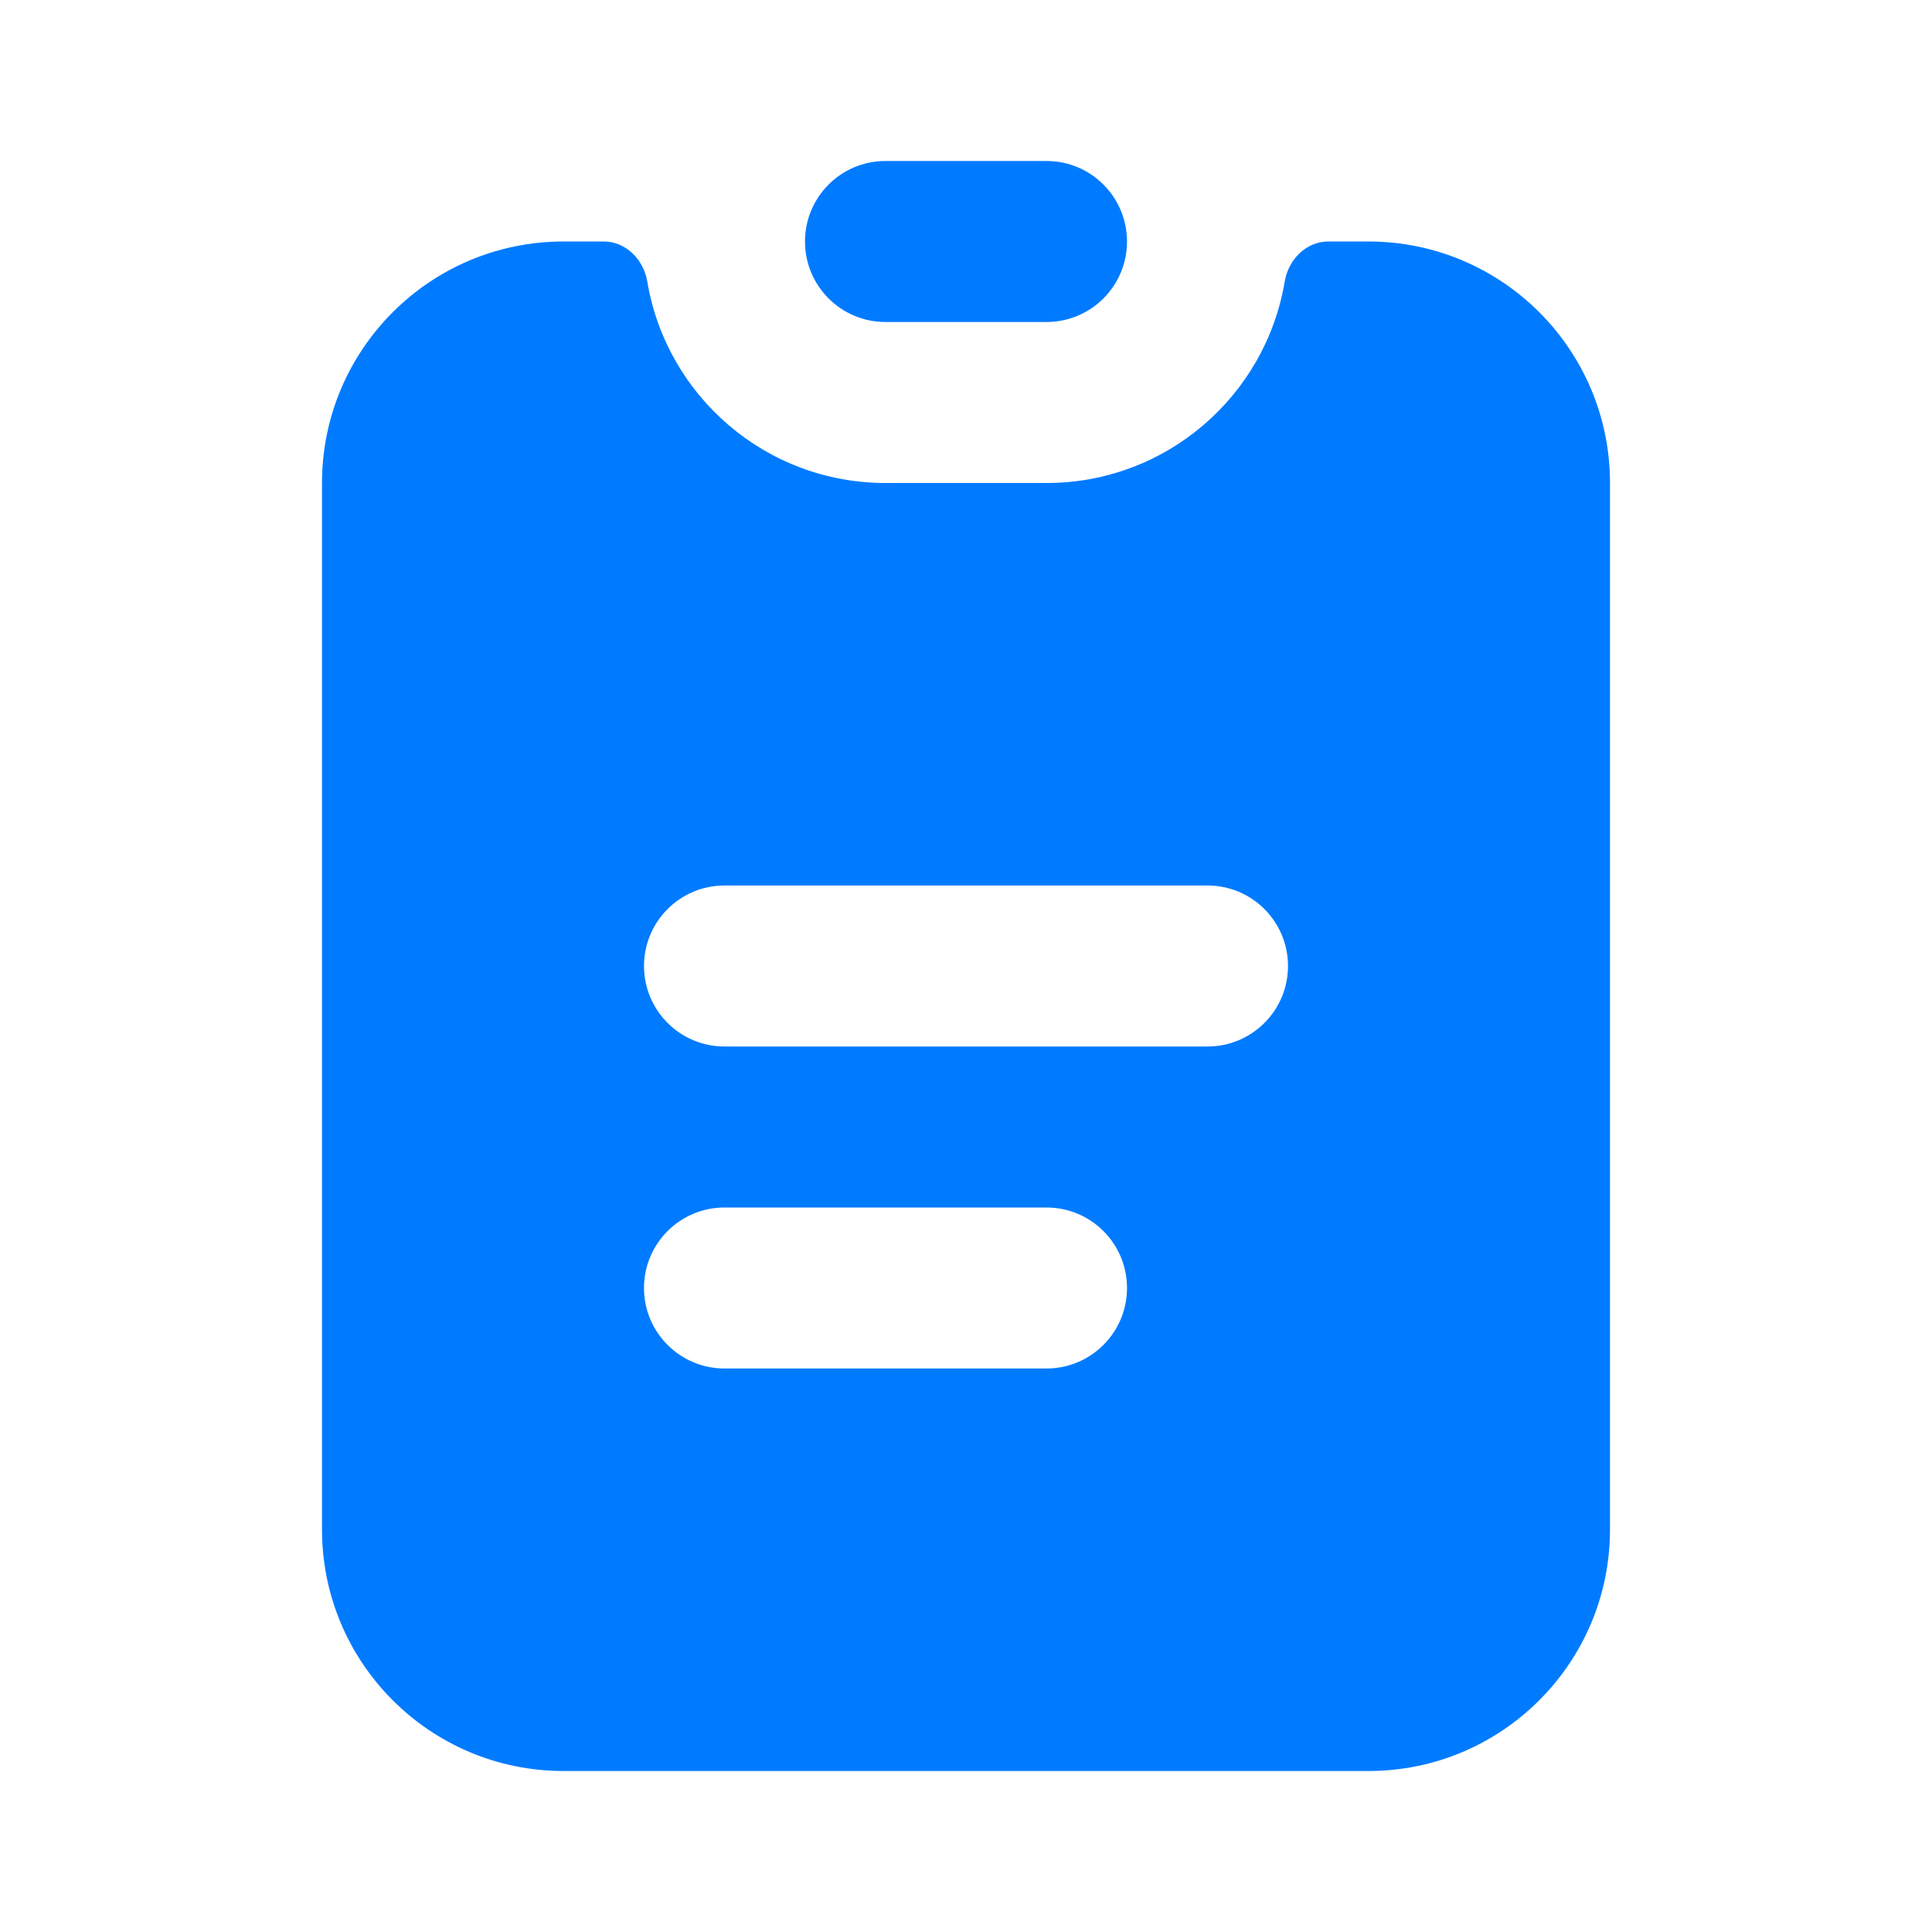 <svg width="48" height="48" viewBox="0 0 48 48" fill="none" xmlns="http://www.w3.org/2000/svg">
<g clip-path="url(#clip0_287_311)">
<path fill-rule="evenodd" clip-rule="evenodd" d="M16.082 6.996C15.991 6.451 15.552 6 15 6H14C10.686 6 8 8.686 8 12V38C8 41.314 10.686 44 14 44H34C37.314 44 40 41.314 40 38V12C40 8.686 37.314 6 34 6H33C32.448 6 32.009 6.451 31.918 6.996C31.443 9.836 28.974 12 26 12H22C19.026 12 16.557 9.836 16.082 6.996ZM18 30C16.895 30 16 30.895 16 32C16 33.105 16.895 34 18 34H26C27.105 34 28 33.105 28 32C28 30.895 27.105 30 26 30H18ZM16 24C16 22.895 16.895 22 18 22H30C31.105 22 32 22.895 32 24C32 25.105 31.105 26 30 26H18C16.895 26 16 25.105 16 24Z" fill="#007BFF"/>
<path fill-rule="evenodd" clip-rule="evenodd" d="M22 4C20.895 4 20 4.895 20 6C20 7.105 20.895 8 22 8H26C27.105 8 28 7.105 28 6C28 4.895 27.105 4 26 4H22Z" fill="#007BFF"/>
</g>
<defs>
<clipPath id="clip0_287_311">
<rect width="48" height="48" fill="white"/>
</clipPath>
</defs>
</svg>
